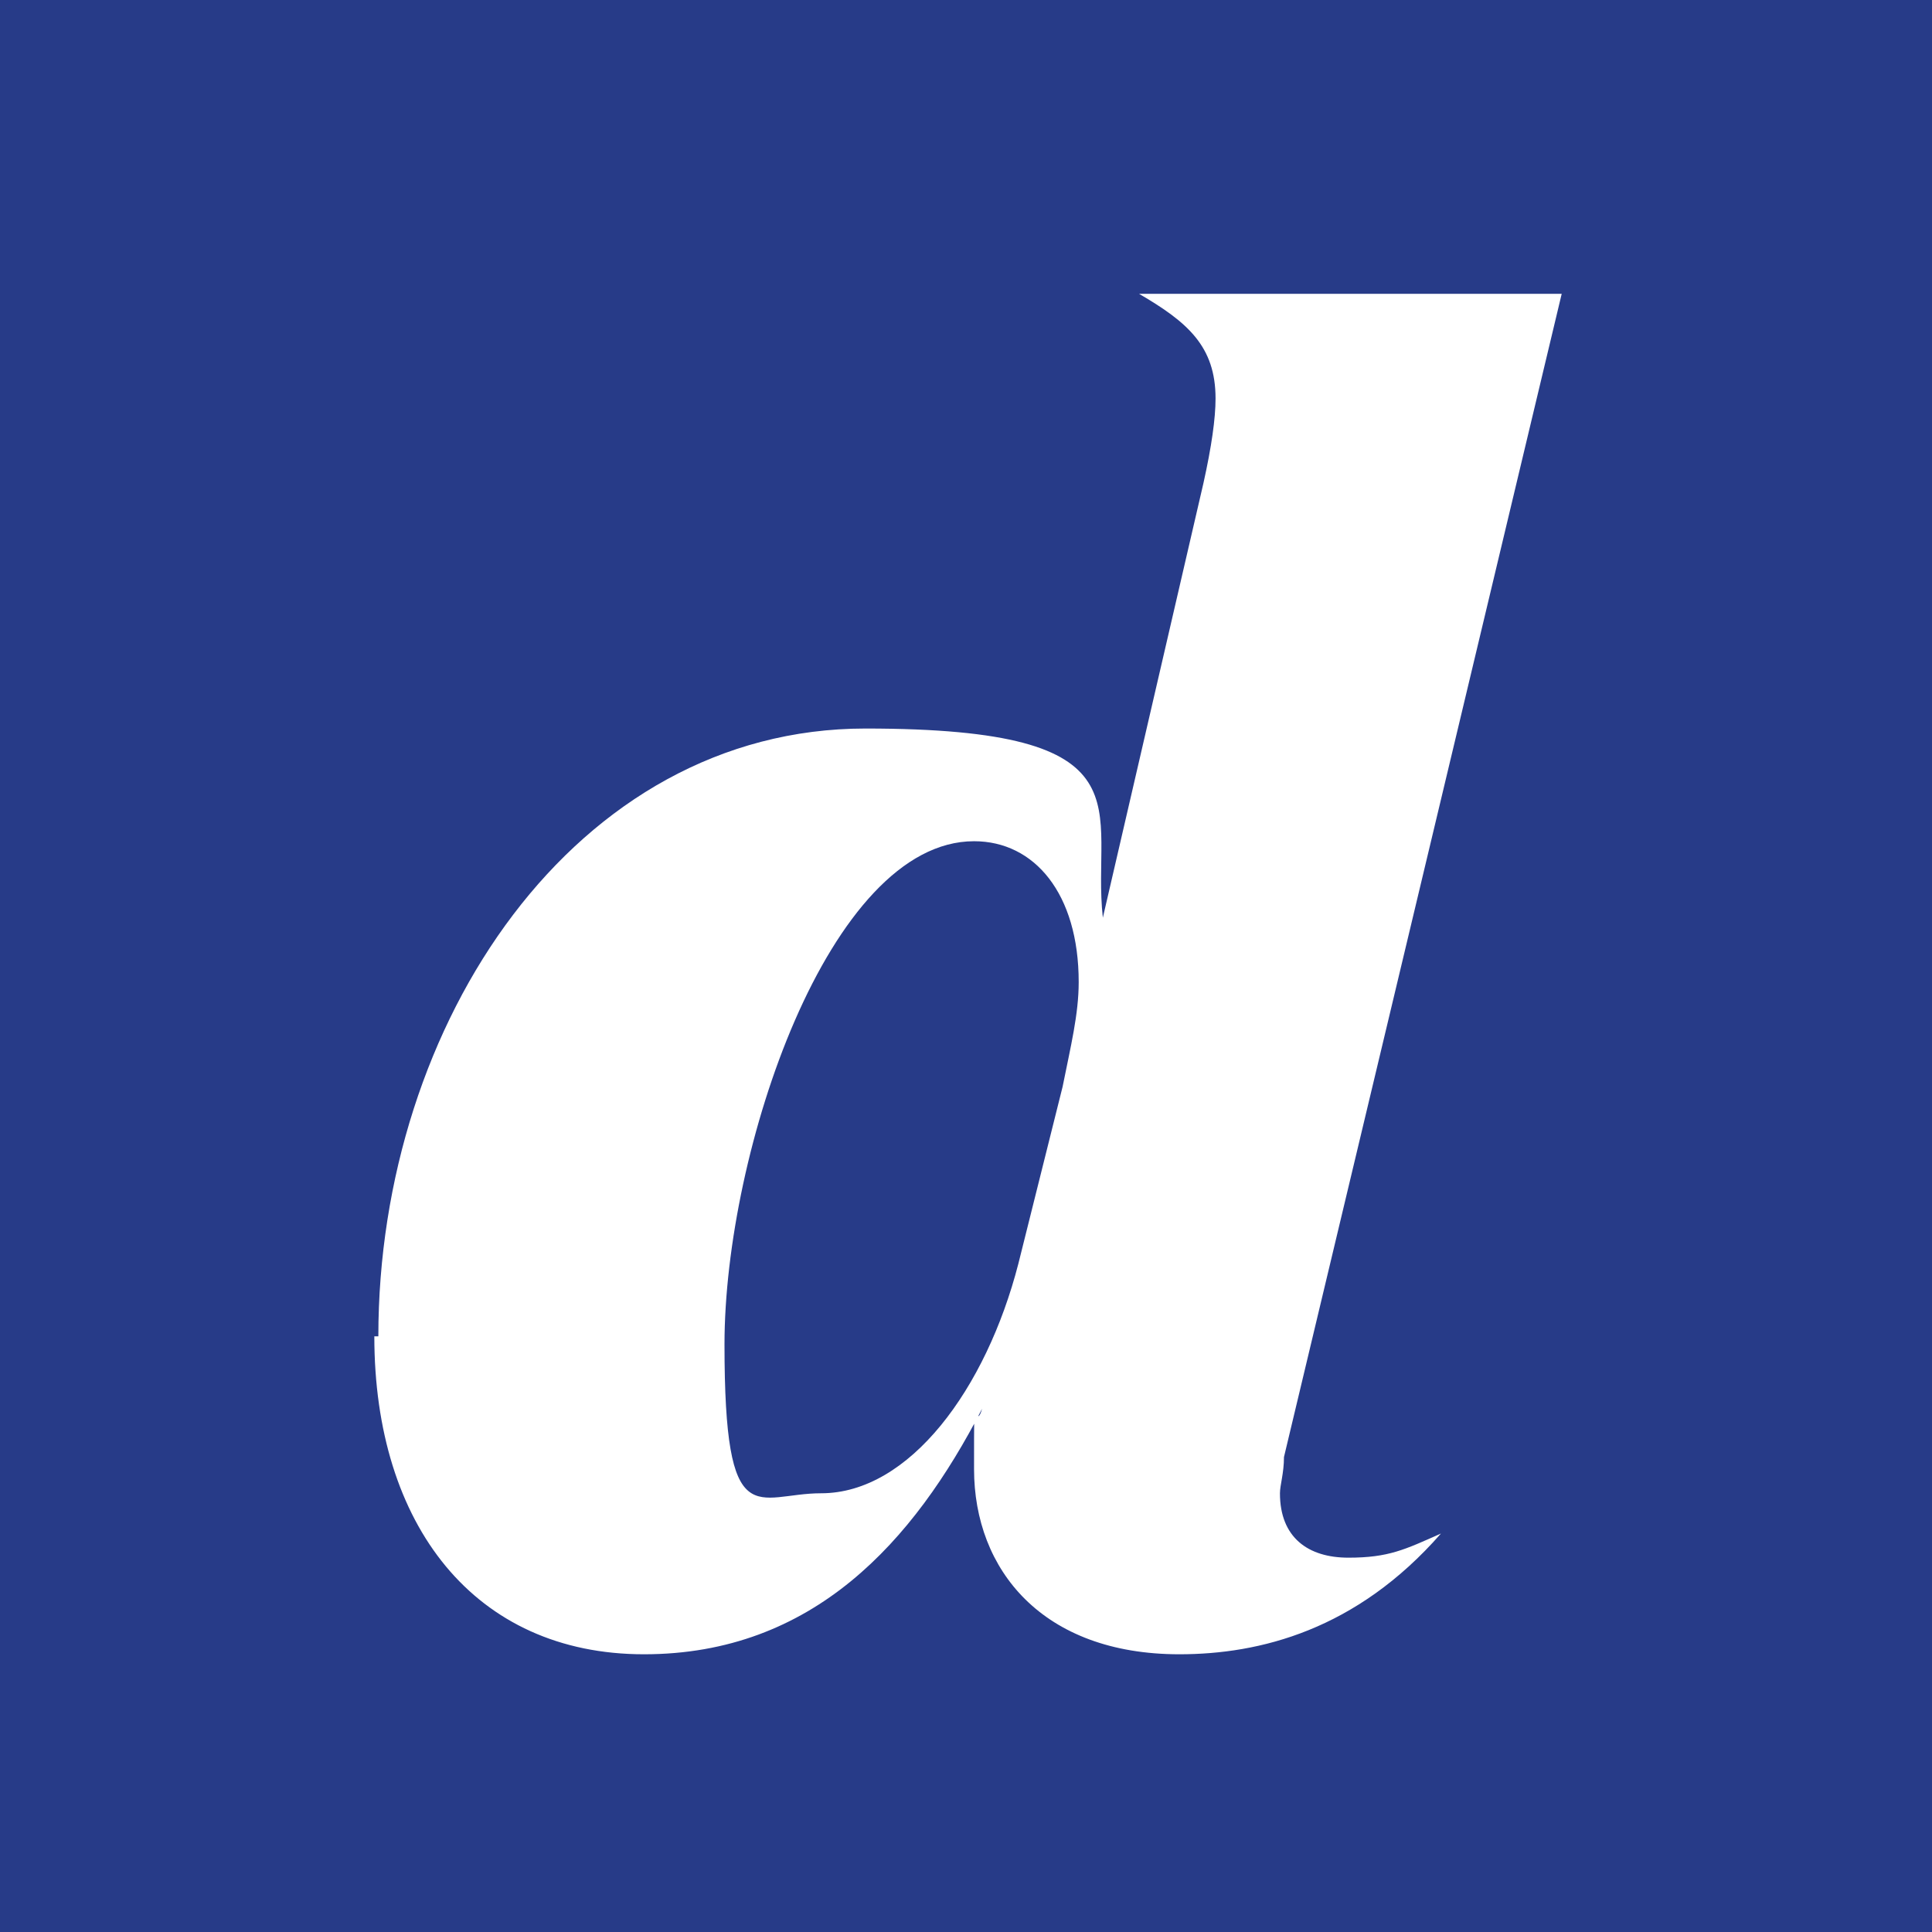 <?xml version="1.0" encoding="UTF-8"?>
<svg xmlns="http://www.w3.org/2000/svg" version="1.1" viewBox="0 0 48 48">
  <defs>
    <style>
      .cls-1 {
        fill: #fff;
      }

      .cls-2 {
        fill: #273b88;
      }
    </style>
  </defs>
  <!-- Generator: Adobe Illustrator 28.7.0, SVG Export Plug-In . SVG Version: 1.2.0 Build 136)  -->
  <g>
    <g id="Layer_1">
      <g>
        <rect class="cls-2" width="48" height="48"/>
        <path class="cls-1" d="M9.4,33.2c0-7.8,4.9-15.1,12.1-15.1s5.6,2,5.9,4.7l2.5-10.8c.2-.9.3-1.6.3-2.1,0-1.3-.7-1.9-1.9-2.6h0c0,0,10.5,0,10.5,0l-6.9,28.9c0,.4-.1.7-.1.9,0,1.1.7,1.6,1.7,1.6s1.4-.2,2.3-.6h0c-2.1,2.4-4.5,3-6.5,3-3.4,0-5.1-2.1-5.1-4.6s0-.8.2-1.5c-1.7,3.3-4.2,6.1-8.4,6.1s-6.7-3.2-6.7-7.9ZM20.4,37.1c2.2,0,4.1-2.6,4.9-5.7l1.1-4.4c.2-1,.4-1.8.4-2.6,0-2.2-1.1-3.5-2.6-3.5-3.6,0-6.2,7.7-6.2,12.5s.8,3.7,2.4,3.7Z"/>
      </g>
    </g>
  </g>
</svg>